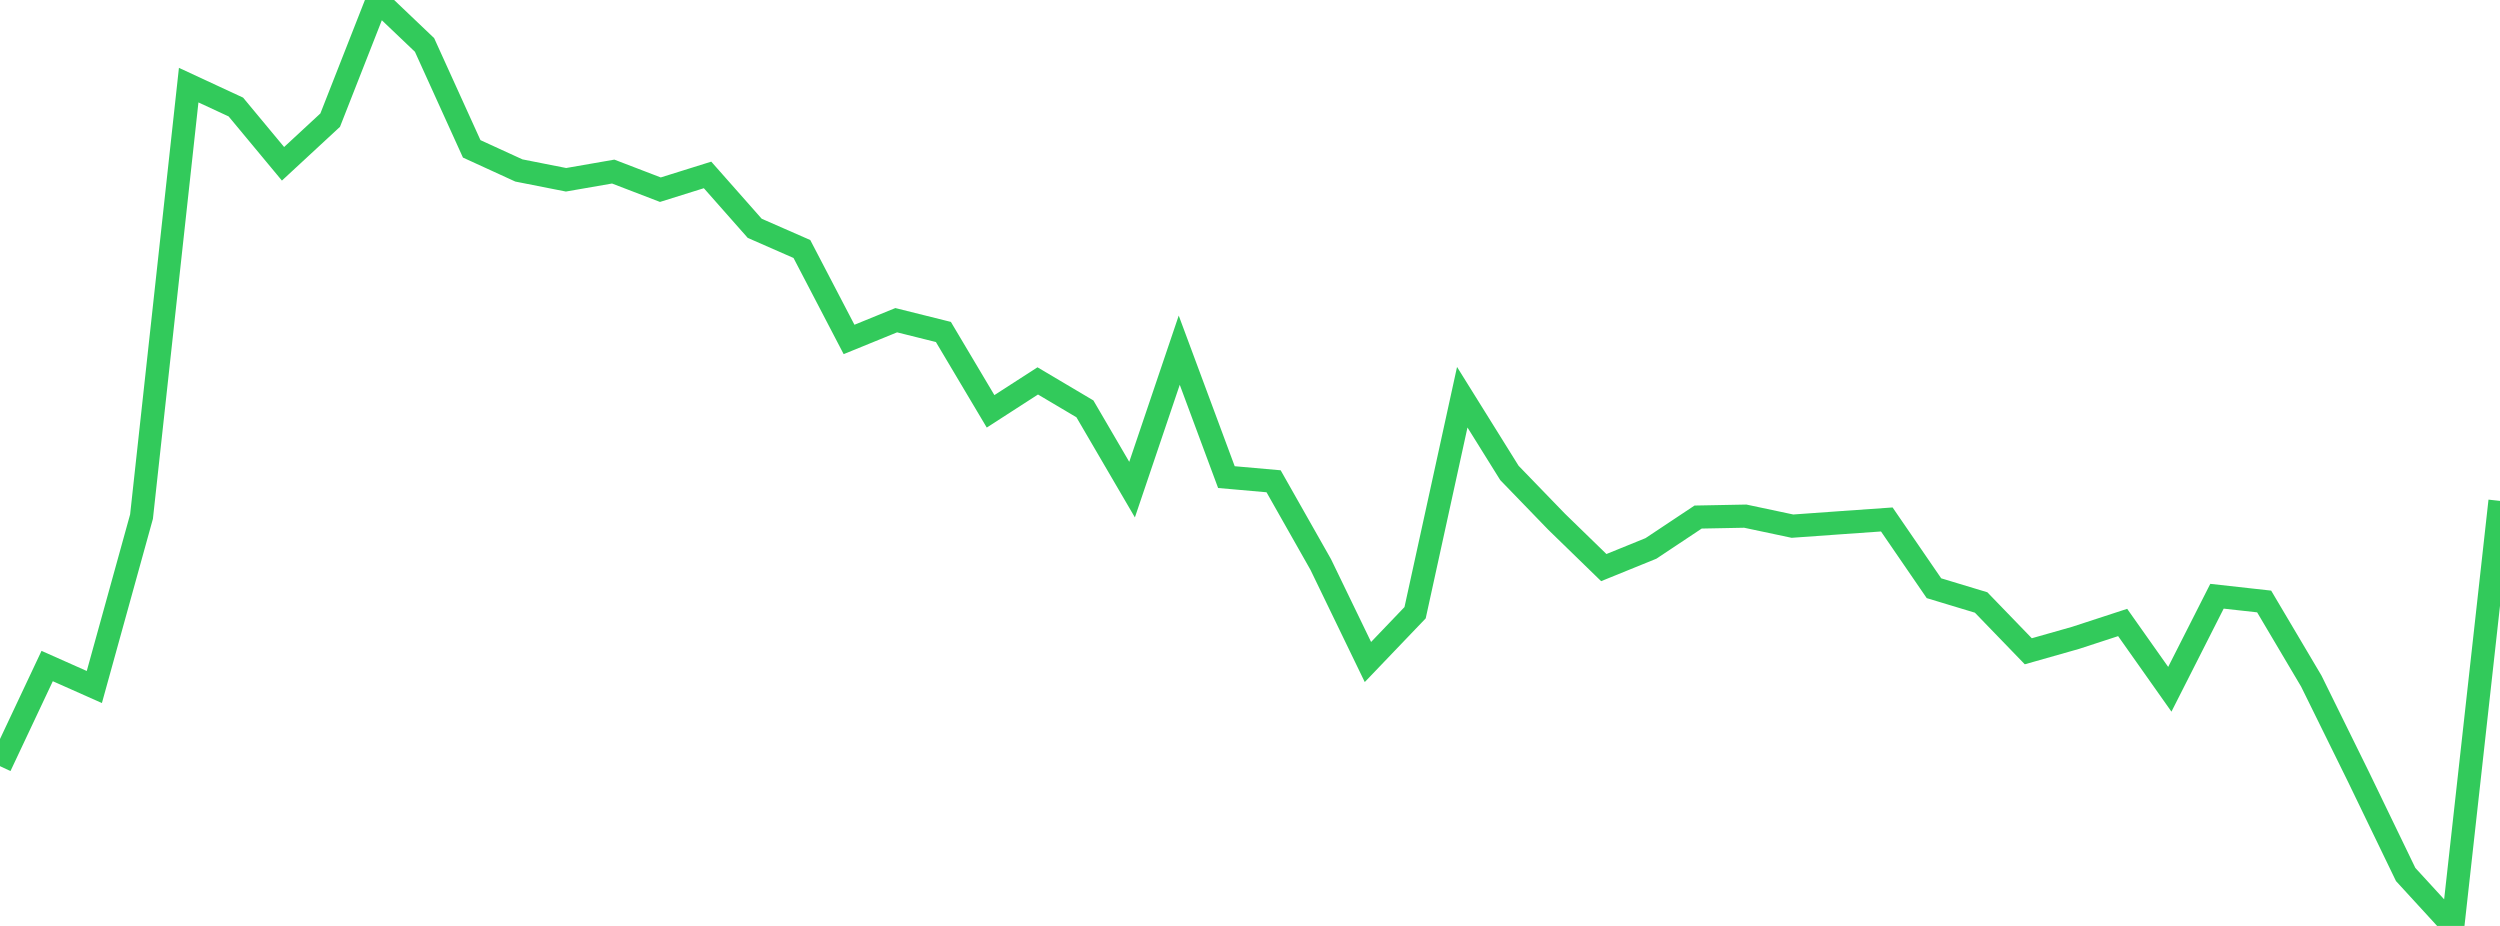 <?xml version="1.0" standalone="no"?>
<!DOCTYPE svg PUBLIC "-//W3C//DTD SVG 1.1//EN" "http://www.w3.org/Graphics/SVG/1.1/DTD/svg11.dtd">

<svg width="135" height="50" viewBox="0 0 135 50" preserveAspectRatio="none" 
  xmlns="http://www.w3.org/2000/svg"
  xmlns:xlink="http://www.w3.org/1999/xlink">


<polyline points="0.0, 41.372 2.547, 35.966 5.094, 37.099 7.642, 27.897 10.189, 4.597 12.736, 5.779 15.283, 8.845 17.83, 6.487 20.377, 0.0 22.925, 2.427 25.472, 8.038 28.019, 9.205 30.566, 9.708 33.113, 9.265 35.66, 10.243 38.208, 9.446 40.755, 12.329 43.302, 13.446 45.849, 18.33 48.396, 17.291 50.943, 17.926 53.491, 22.212 56.038, 20.569 58.585, 22.078 61.132, 26.44 63.679, 18.91 66.226, 25.764 68.774, 25.989 71.321, 30.485 73.868, 35.749 76.415, 33.087 78.962, 21.45 81.509, 25.539 84.057, 28.173 86.604, 30.65 89.151, 29.615 91.698, 27.921 94.245, 27.872 96.792, 28.412 99.34, 28.23 101.887, 28.051 104.434, 31.764 106.981, 32.534 109.528, 35.169 112.075, 34.446 114.623, 33.614 117.17, 37.221 119.717, 32.197 122.264, 32.48 124.811, 36.781 127.358, 41.951 129.906, 47.223 132.453, 50.0 135.0, 27.049" fill="none" stroke="#32ca5b" stroke-width="1.25"/>

</svg>